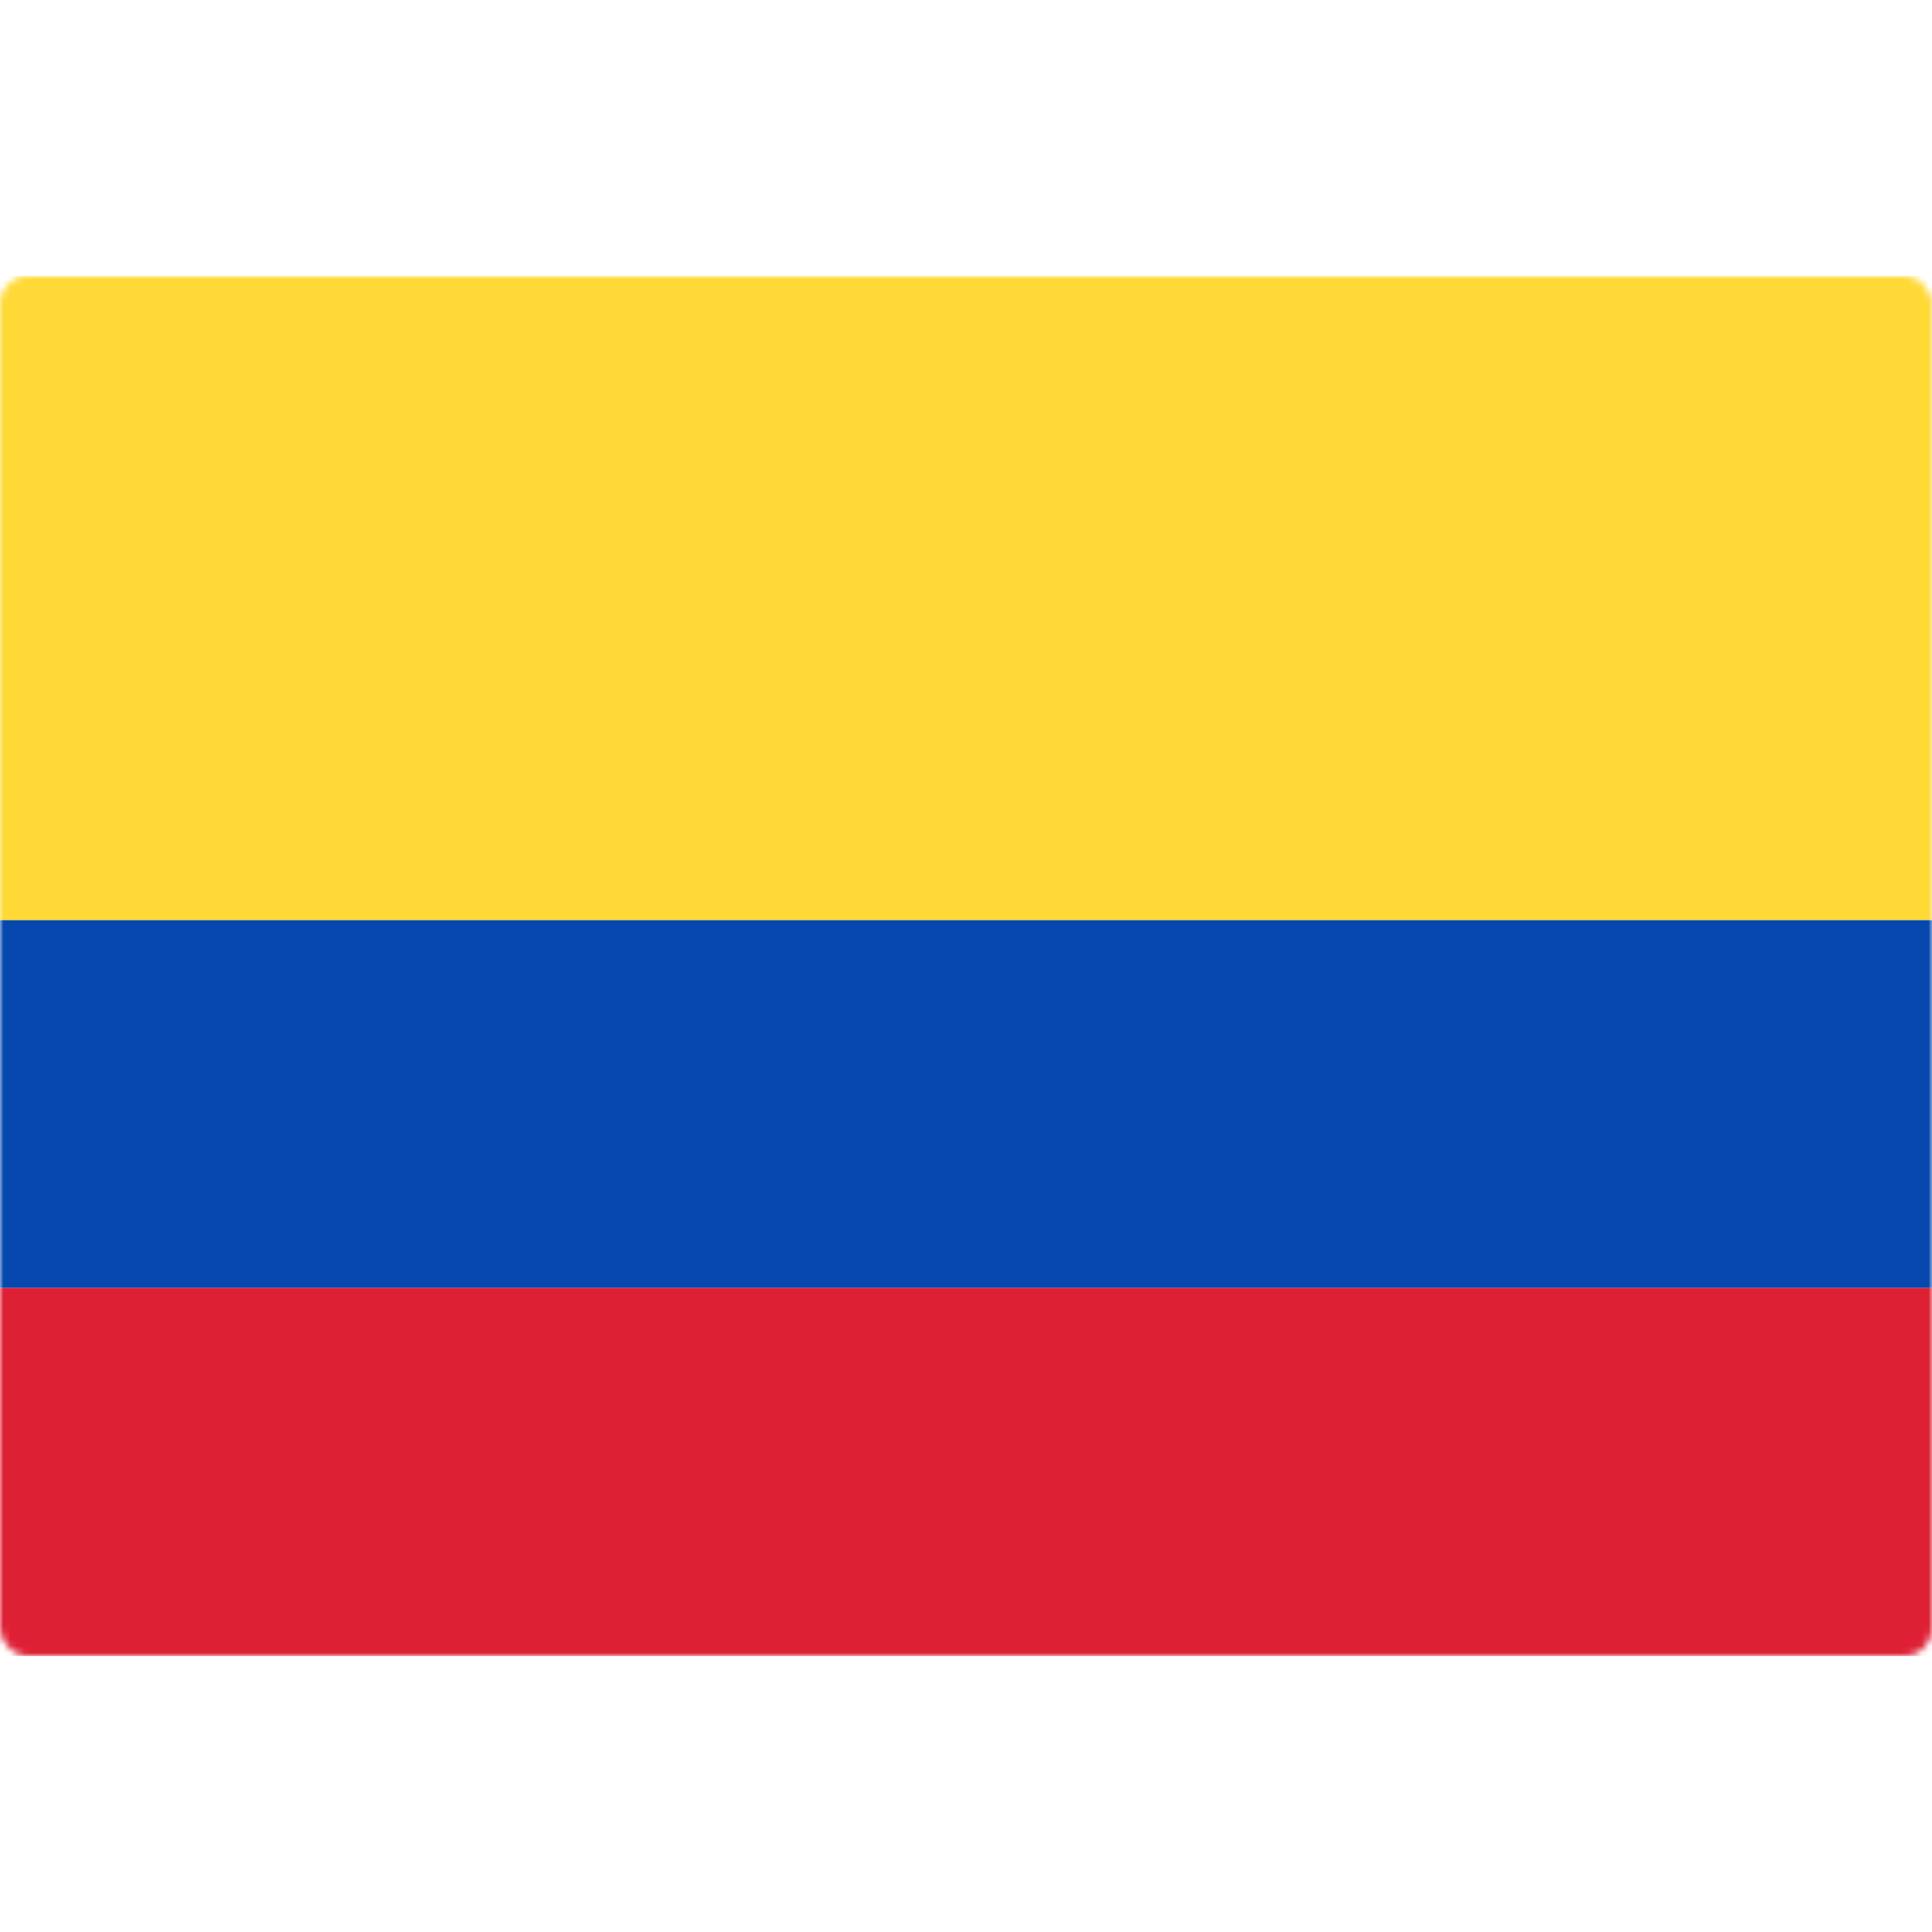 <svg width="280" height="280" viewBox="0 0 280 280" fill="none" xmlns="http://www.w3.org/2000/svg">
<rect y="40" width="280" height="200" rx="4" fill="white"/>
<mask id="mask0_9529_101414" style="mask-type:luminance" maskUnits="userSpaceOnUse" x="0" y="40" width="280" height="200">
<rect y="40" width="280" height="200" rx="4" fill="white"/>
</mask>
<g mask="url(#mask0_9529_101414)">
<g filter="url(#filter0_d_9529_101414)">
<path fill-rule="evenodd" clip-rule="evenodd" d="M0 186.665H280V133.332H0V186.665Z" fill="#0748AE"/>
</g>
<g filter="url(#filter1_d_9529_101414)">
<path fill-rule="evenodd" clip-rule="evenodd" d="M0 240.001H280V186.668H0V240.001Z" fill="#DE2035"/>
</g>
<path fill-rule="evenodd" clip-rule="evenodd" d="M0 133.333H280V40H0V133.333Z" fill="#FFD935"/>
</g>
<defs>
<filter id="filter0_d_9529_101414" x="0" y="133.332" width="280" height="53.332" filterUnits="userSpaceOnUse" color-interpolation-filters="sRGB">
<feFlood flood-opacity="0" result="BackgroundImageFix"/>
<feColorMatrix in="SourceAlpha" type="matrix" values="0 0 0 0 0 0 0 0 0 0 0 0 0 0 0 0 0 0 127 0" result="hardAlpha"/>
<feOffset/>
<feColorMatrix type="matrix" values="0 0 0 0 0 0 0 0 0 0 0 0 0 0 0 0 0 0 0.06 0"/>
<feBlend mode="normal" in2="BackgroundImageFix" result="effect1_dropShadow_9529_101414"/>
<feBlend mode="normal" in="SourceGraphic" in2="effect1_dropShadow_9529_101414" result="shape"/>
</filter>
<filter id="filter1_d_9529_101414" x="0" y="186.668" width="280" height="53.332" filterUnits="userSpaceOnUse" color-interpolation-filters="sRGB">
<feFlood flood-opacity="0" result="BackgroundImageFix"/>
<feColorMatrix in="SourceAlpha" type="matrix" values="0 0 0 0 0 0 0 0 0 0 0 0 0 0 0 0 0 0 127 0" result="hardAlpha"/>
<feOffset/>
<feColorMatrix type="matrix" values="0 0 0 0 0 0 0 0 0 0 0 0 0 0 0 0 0 0 0.06 0"/>
<feBlend mode="normal" in2="BackgroundImageFix" result="effect1_dropShadow_9529_101414"/>
<feBlend mode="normal" in="SourceGraphic" in2="effect1_dropShadow_9529_101414" result="shape"/>
</filter>
</defs>
</svg>
